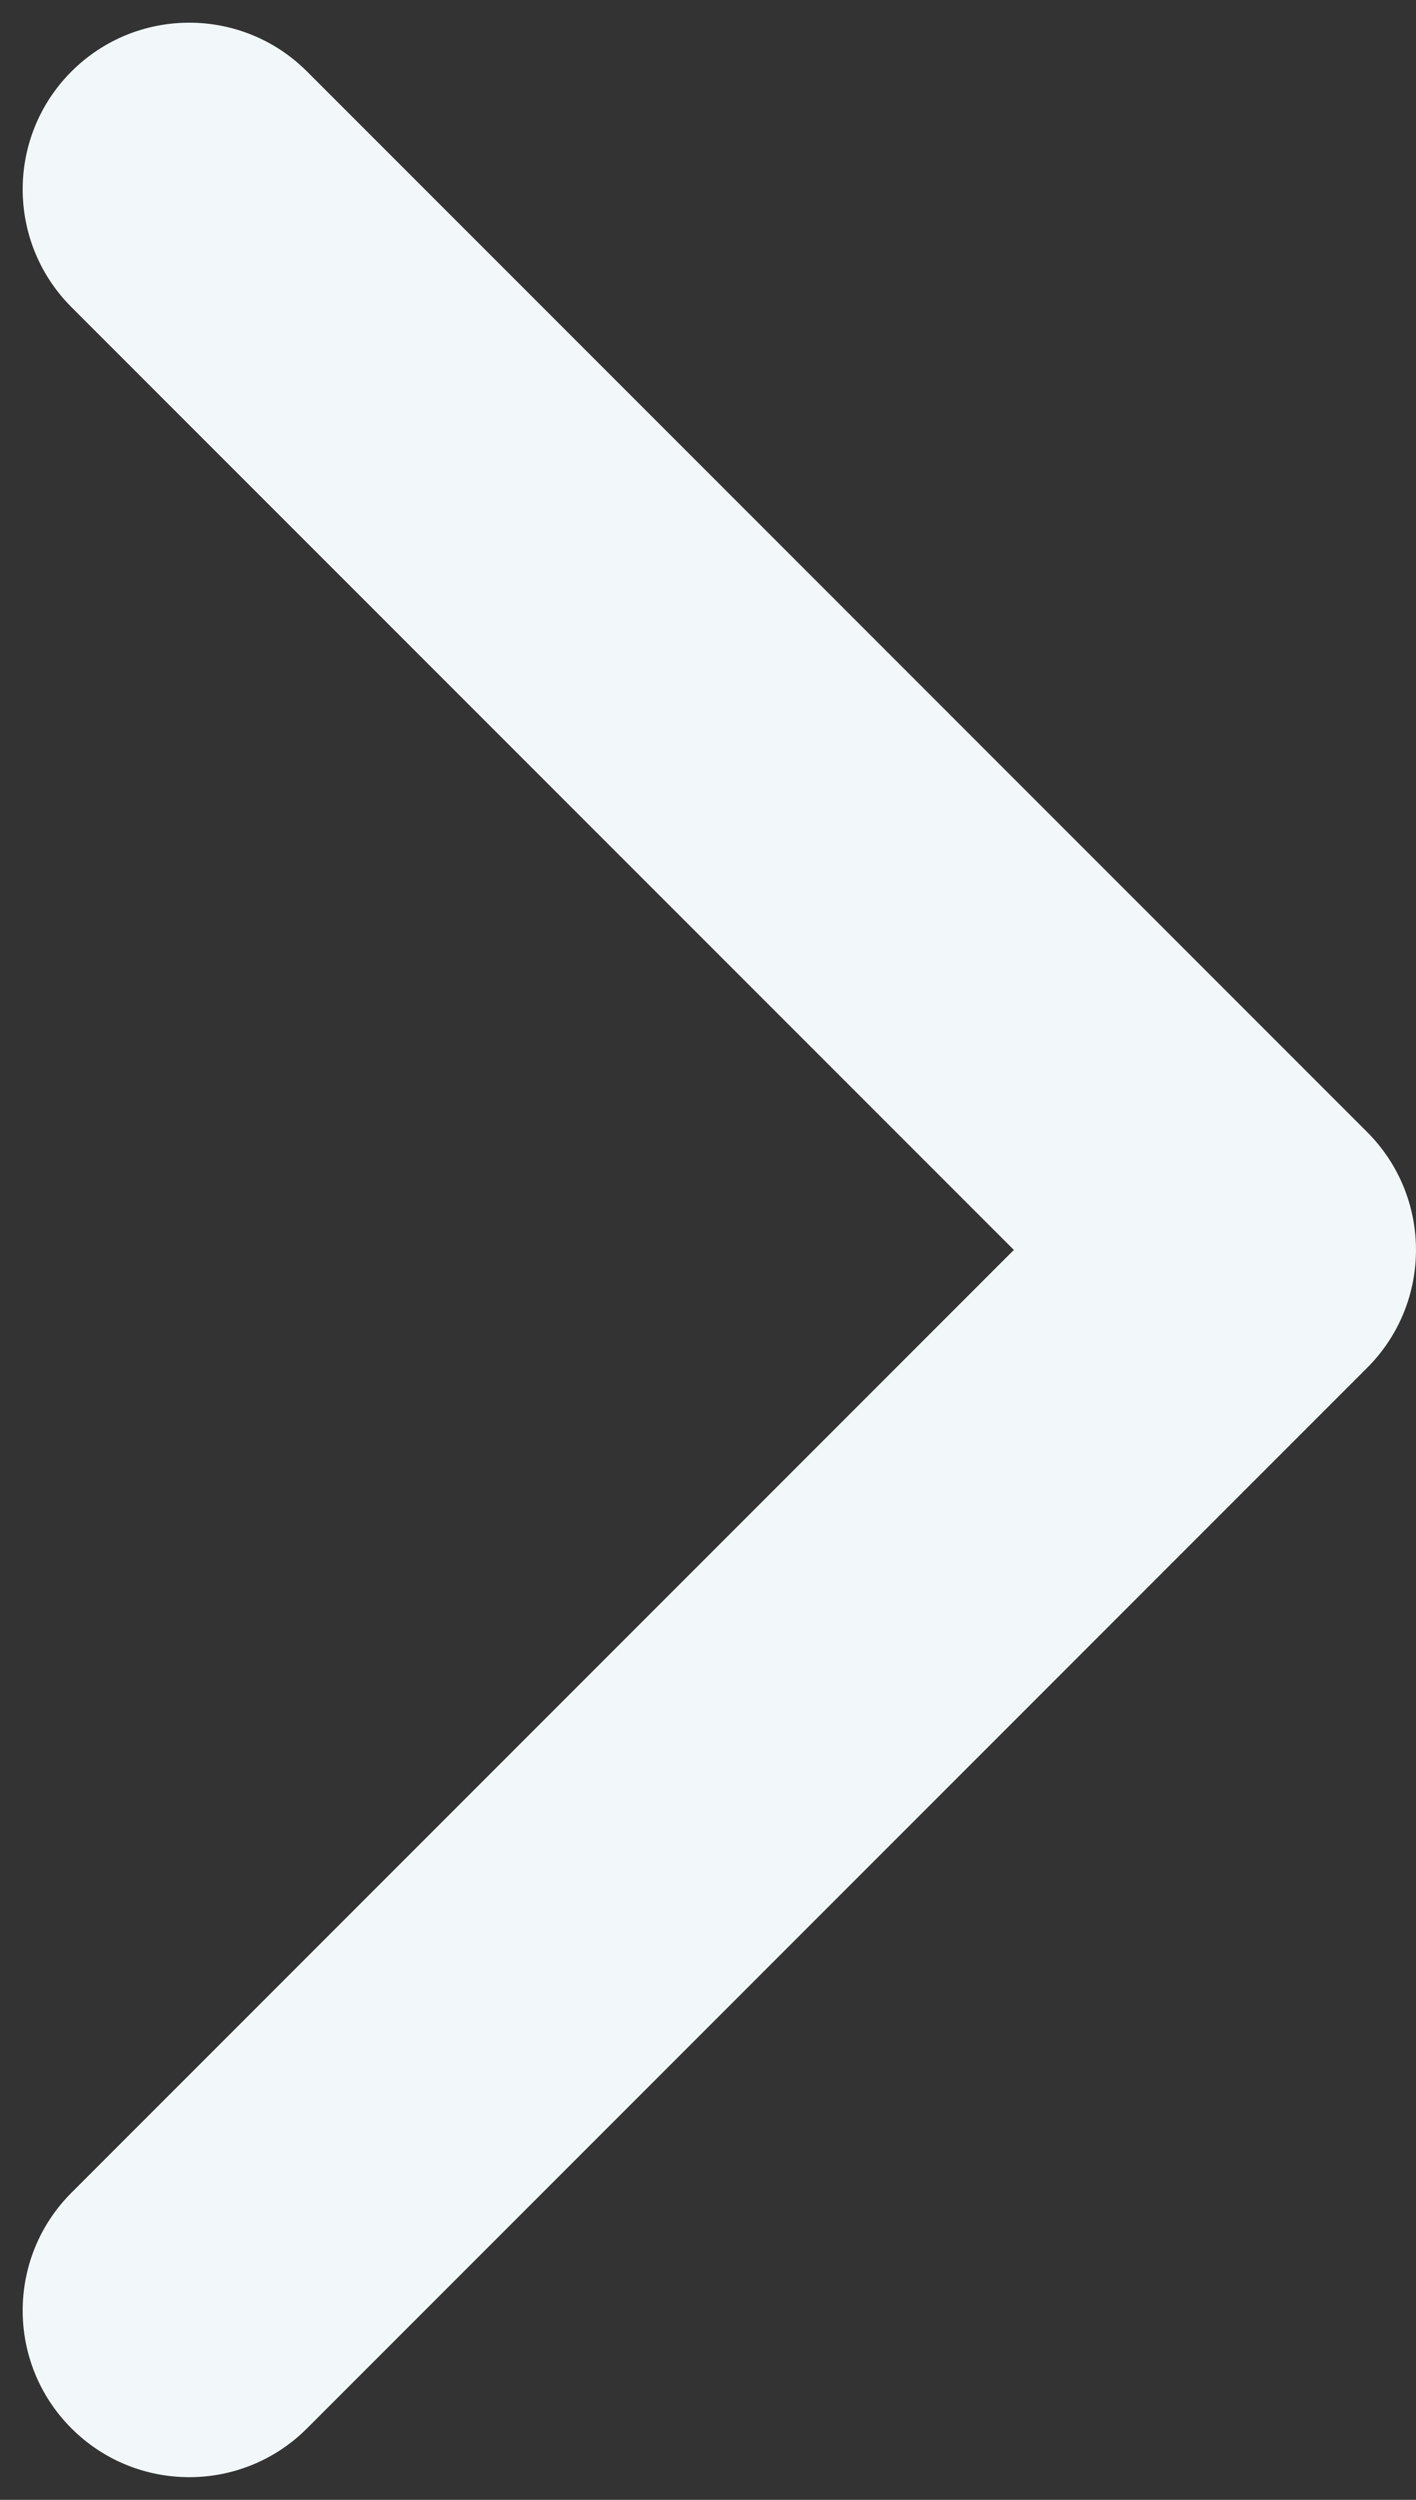 <svg width="17" height="30" viewBox="0 0 17 30" fill="none" xmlns="http://www.w3.org/2000/svg">
  <rect x="0" y="0" width="17" height="30" fill="#333333" stroke="none"/>
  <path d="M16.414 13.586C17.195 14.367 17.195 15.633 16.414 16.414L3.686 29.142C2.905 29.923 1.639 29.923 0.858 29.142C0.077 28.361 0.077 27.095 0.858 26.314L12.172 15L0.858 3.686C0.077 2.905 0.077 1.639 0.858 0.858C1.639 0.077 2.905 0.077 3.686 0.858L16.414 13.586ZM14 13H15V17H14V13Z" fill="#F2F7F9"/>
</svg>
